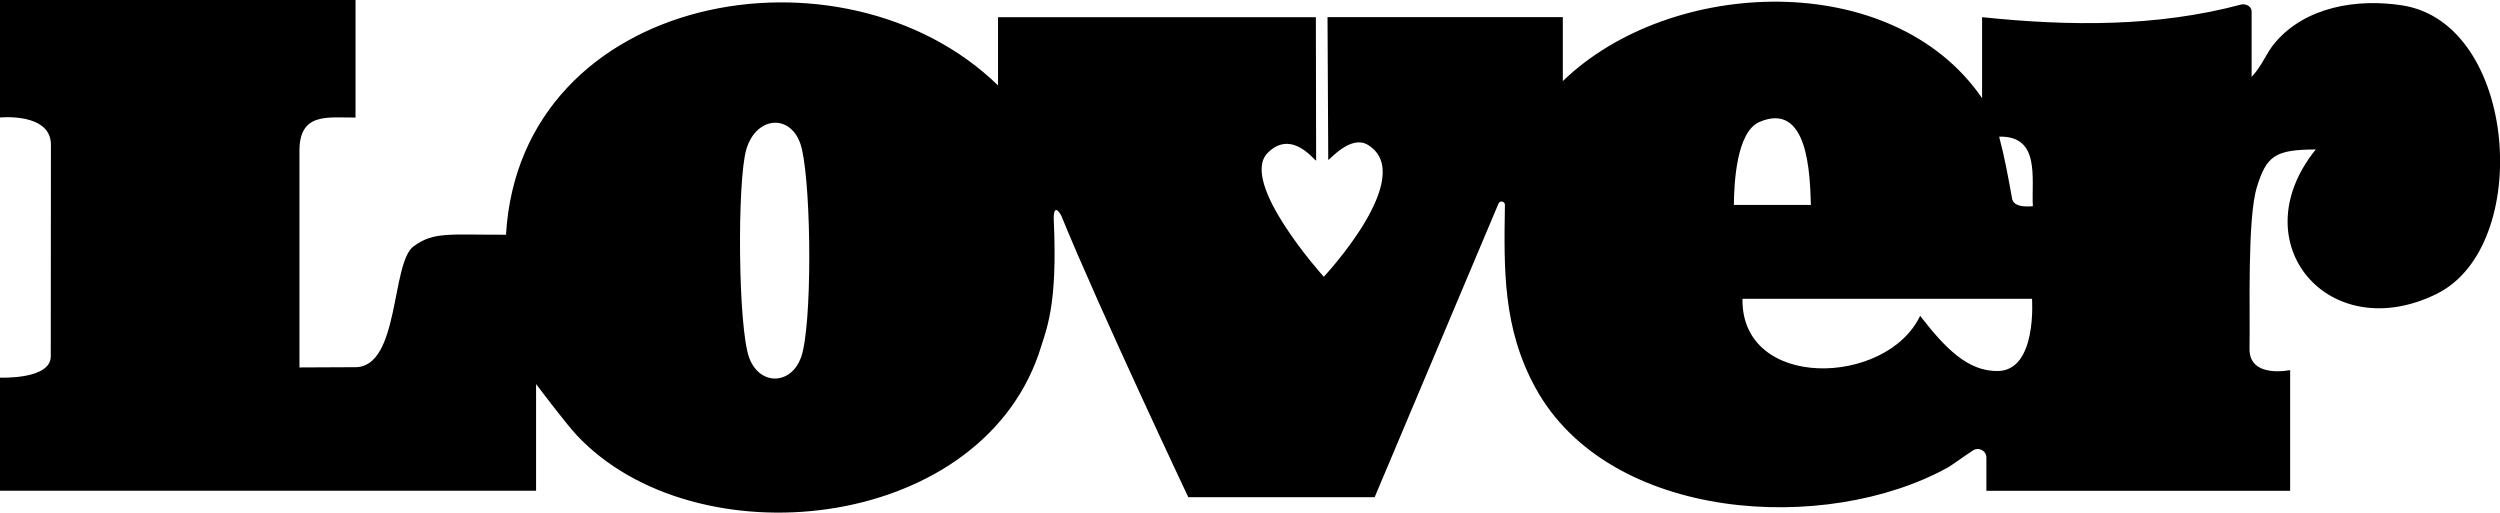 <svg viewBox="0 0 476.19 97.65" xmlns="http://www.w3.org/2000/svg" data-name="Layer 1" id="Layer_1">
  <g id="p16PEu">
    <path d="M250.69,30.56c0,.5-4.48-6.18-9.21-1.46-5.6,5.6,10.67,23.62,10.67,23.62,0,0,17.94-19.14,8.46-25.09-3.42-2.15-7.61,3.2-7.61,2.79l-.14-27.16h44.82v12.19c20.41-19.8,62.79-21.62,79.86,3.25V3.27c16.78,1.75,33.33,1.86,49.37-2.41.68-.17,1.82.18,1.97,1.19v12.6c2.1-2.27,2.73-4.48,4.46-6.52,5.83-6.89,15.71-8.44,24.27-7.1,21.93,3.45,24.91,45.82,6.57,54.92-20.53,10.18-37.49-9.65-23.08-27.48-7.76.02-9.36,1.22-11.2,7.11-1.88,6-1.28,23.98-1.42,30.8-.12,5.79,7.74,4.11,7.74,4.11v22.99h-57.86v-6.32c0-1.3-1.45-2.08-2.54-1.37-1.84,1.2-4.12,2.87-4.78,3.24-23.23,12.86-64.57,10.37-78.56-15.14-6.25-11.4-6.02-22.61-5.83-34.86.01-.7-.95-.9-1.22-.26l-23.59,55.93h-35.5s-16.97-35.91-24.19-53.62c-1.38-2.47-1.47-.01-1.44.62.78,16.85-1.4,20.97-2.87,25.75-11.86,34.12-65.56,39.39-87.98,15.45-2.13-2.27-7.75-9.75-7.75-9.75v20.32H0v-21.54s9.74.42,9.67-4.09c0,0,.03-40.03.03-40.21.06-6.24-9.7-5.25-9.7-5.25V0h67.72v22.39c-5.3.04-10.75-1.05-10.68,6.46v41.14l10.65-.05c8.46,0,6.77-19.87,11.1-23.03,3.84-2.79,6.58-2.18,17.59-2.2,2.72-46.24,64.23-57.15,93.72-28.44V3.27h60.54M344.93,39.03c-.18-5.93-.52-19.72-9.76-15.82-4.41,1.86-4.87,11.62-4.91,15.82h14.67ZM152.59,68.05c2.11-5.99,1.99-31.44.17-39.59-1.55-6.92-8.65-6.62-10.6-.02-1.77,6-1.6,34.03.56,39.75,2.04,5.38,8.02,5.1,9.86-.14ZM387.21,39.28c-.3-5.21,1.51-13.45-6.42-13.25,0,0,0,0,0,0,1.04,3.92,1.74,7.77,2.46,11.78.24,1.35,1.85,1.65,3.96,1.47ZM387.05,56.91h-55.15c-.28,17.5,27.41,16.72,33.84,3.25,4.94,6.39,9.2,10.6,14.83,10.51,7.49-.12,6.48-13.76,6.48-13.76Z"></path>
  </g>
</svg>